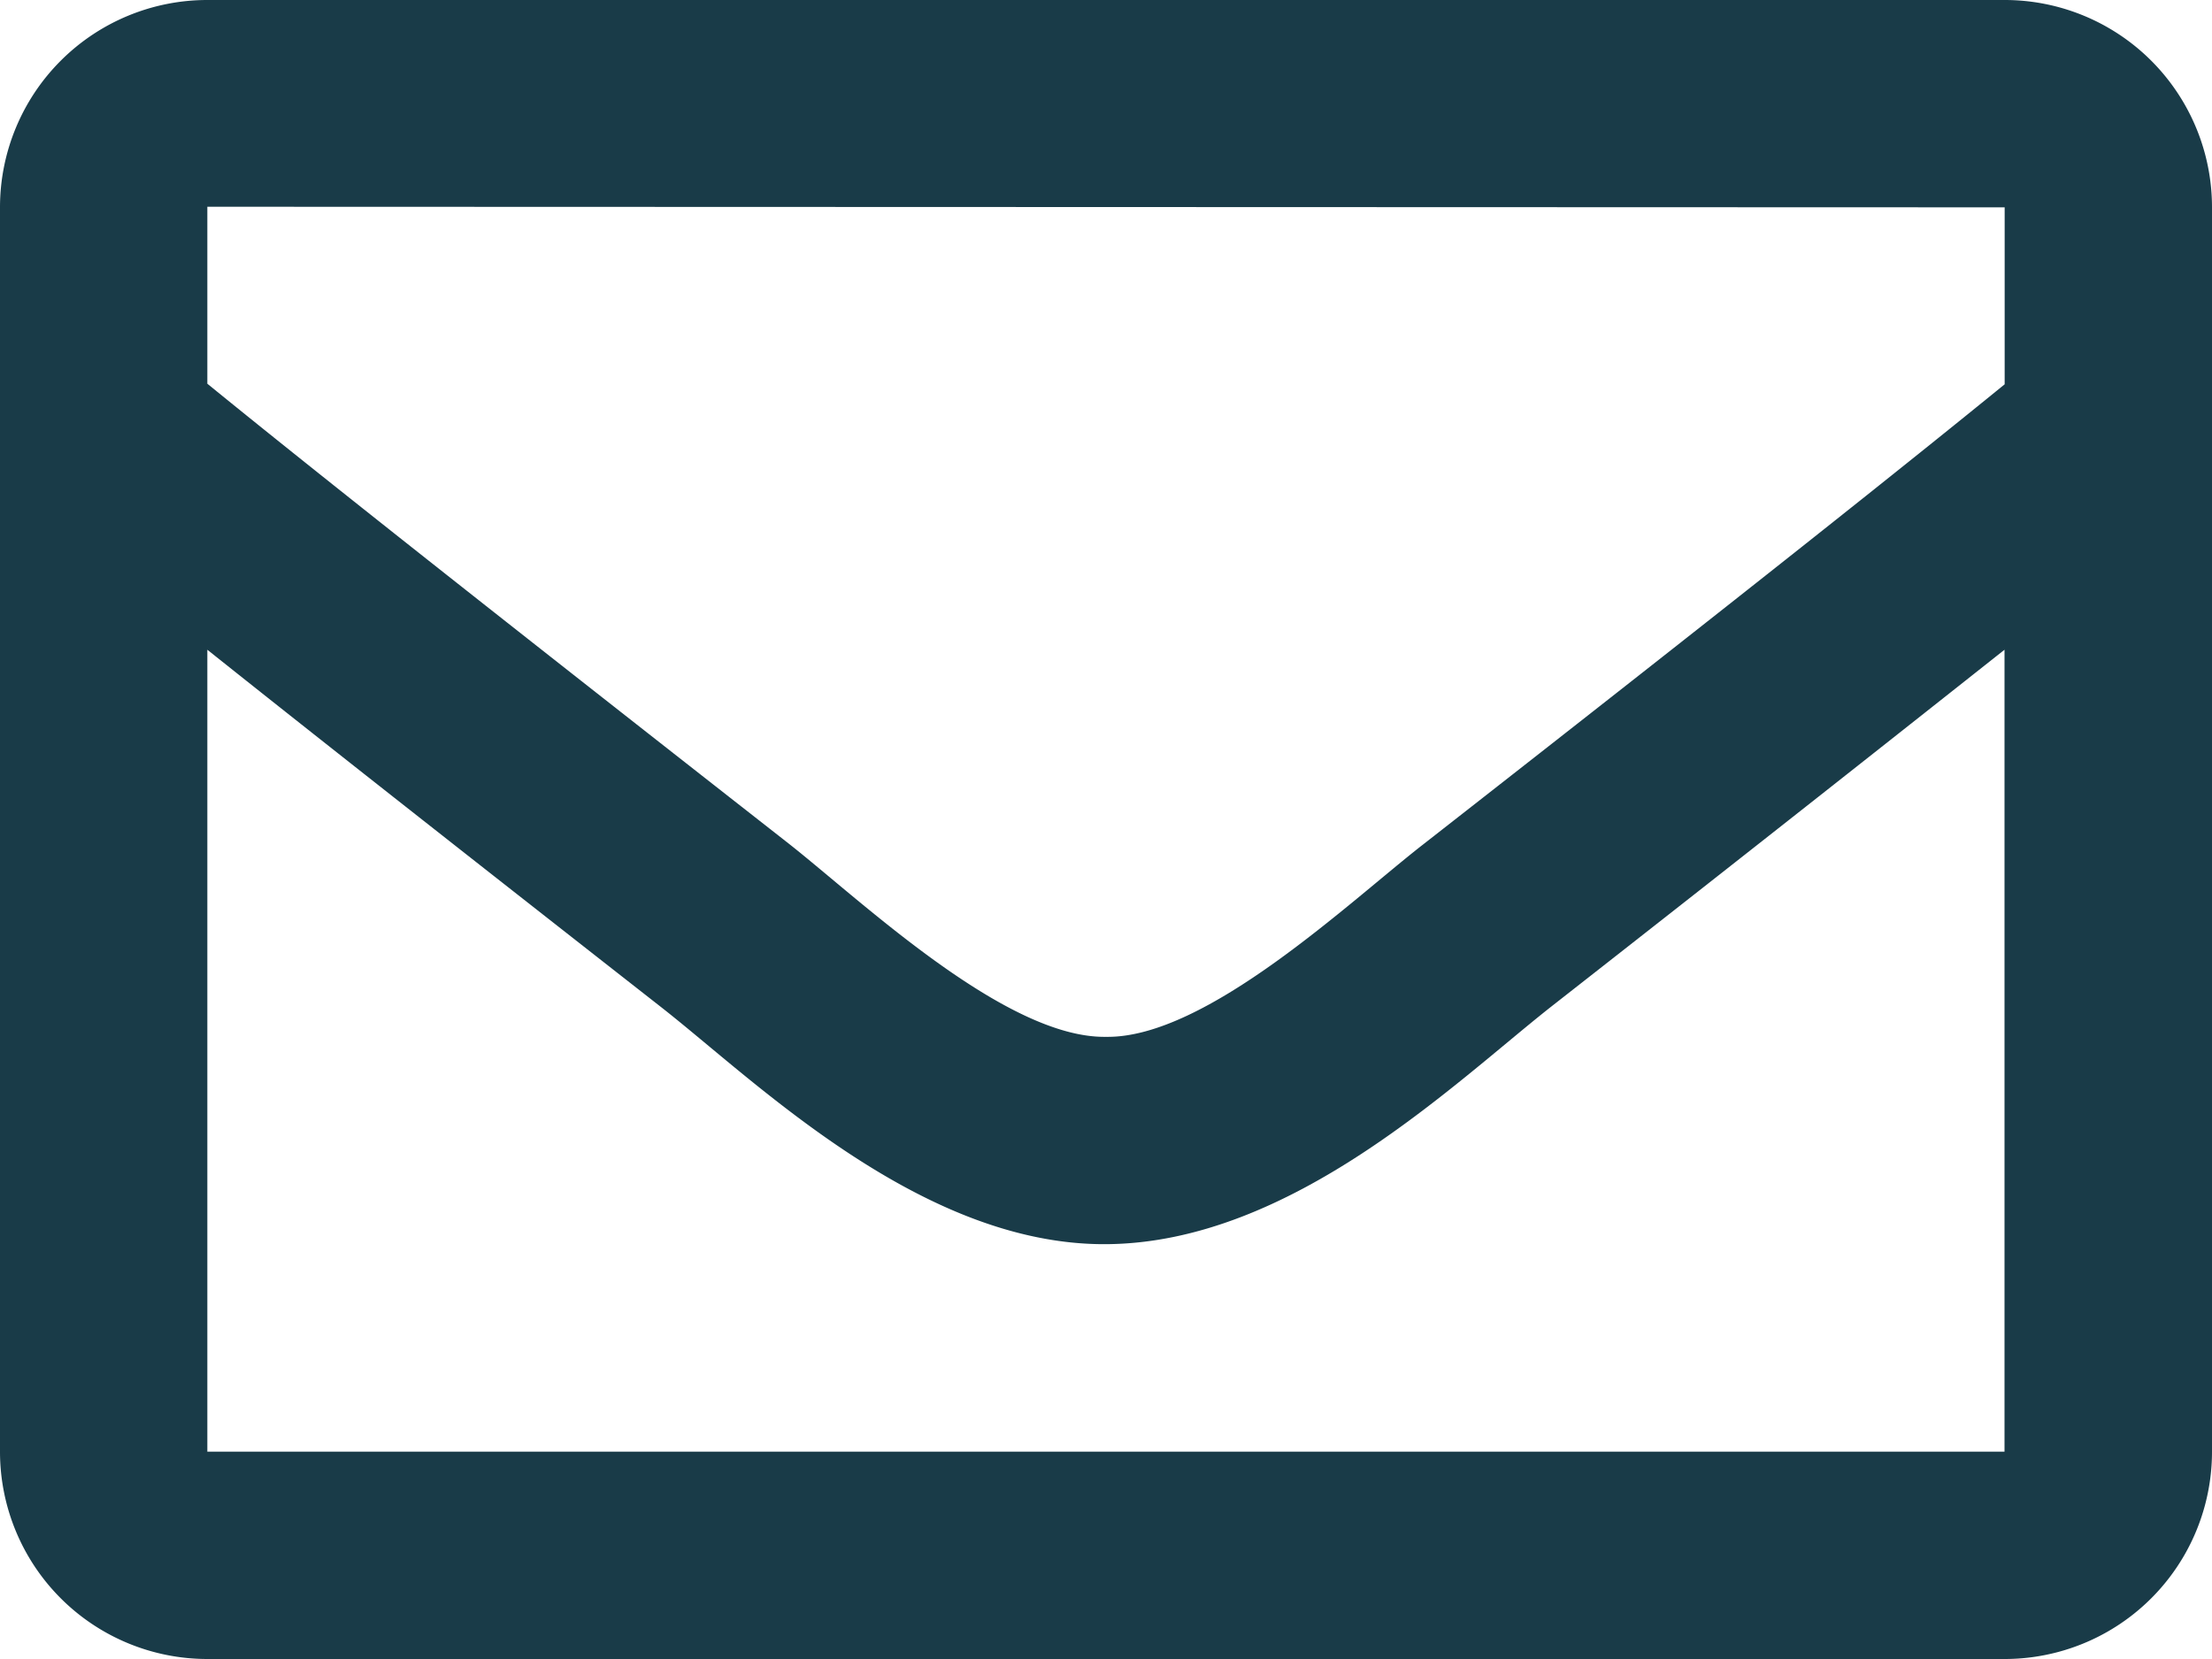 <svg xmlns="http://www.w3.org/2000/svg" width="15" height="11.25" viewBox="0 0 15 11.25">
  <path id="icon-mail" d="M13.594-11.25H1.406A1.406,1.406,0,0,0,0-9.844v8.438A1.406,1.406,0,0,0,1.406,0H13.594A1.406,1.406,0,0,0,15-1.406V-9.844A1.406,1.406,0,0,0,13.594-11.25Zm0,1.406v1.2c-.657.535-1.7,1.367-3.943,3.12C9.157-5.14,8.18-4.208,7.5-4.219c-.68.011-1.658-.922-2.151-1.31C3.111-7.281,2.063-8.113,1.406-8.648v-1.2ZM1.406-1.406V-6.844c.671.535,1.623,1.285,3.074,2.421.64.5,1.762,1.617,3.019,1.61s2.359-1.09,3.019-1.61c1.451-1.136,2.4-1.887,3.075-2.421v5.438Z" transform="translate(0 11.25)" fill="#193b48"/>
</svg>

